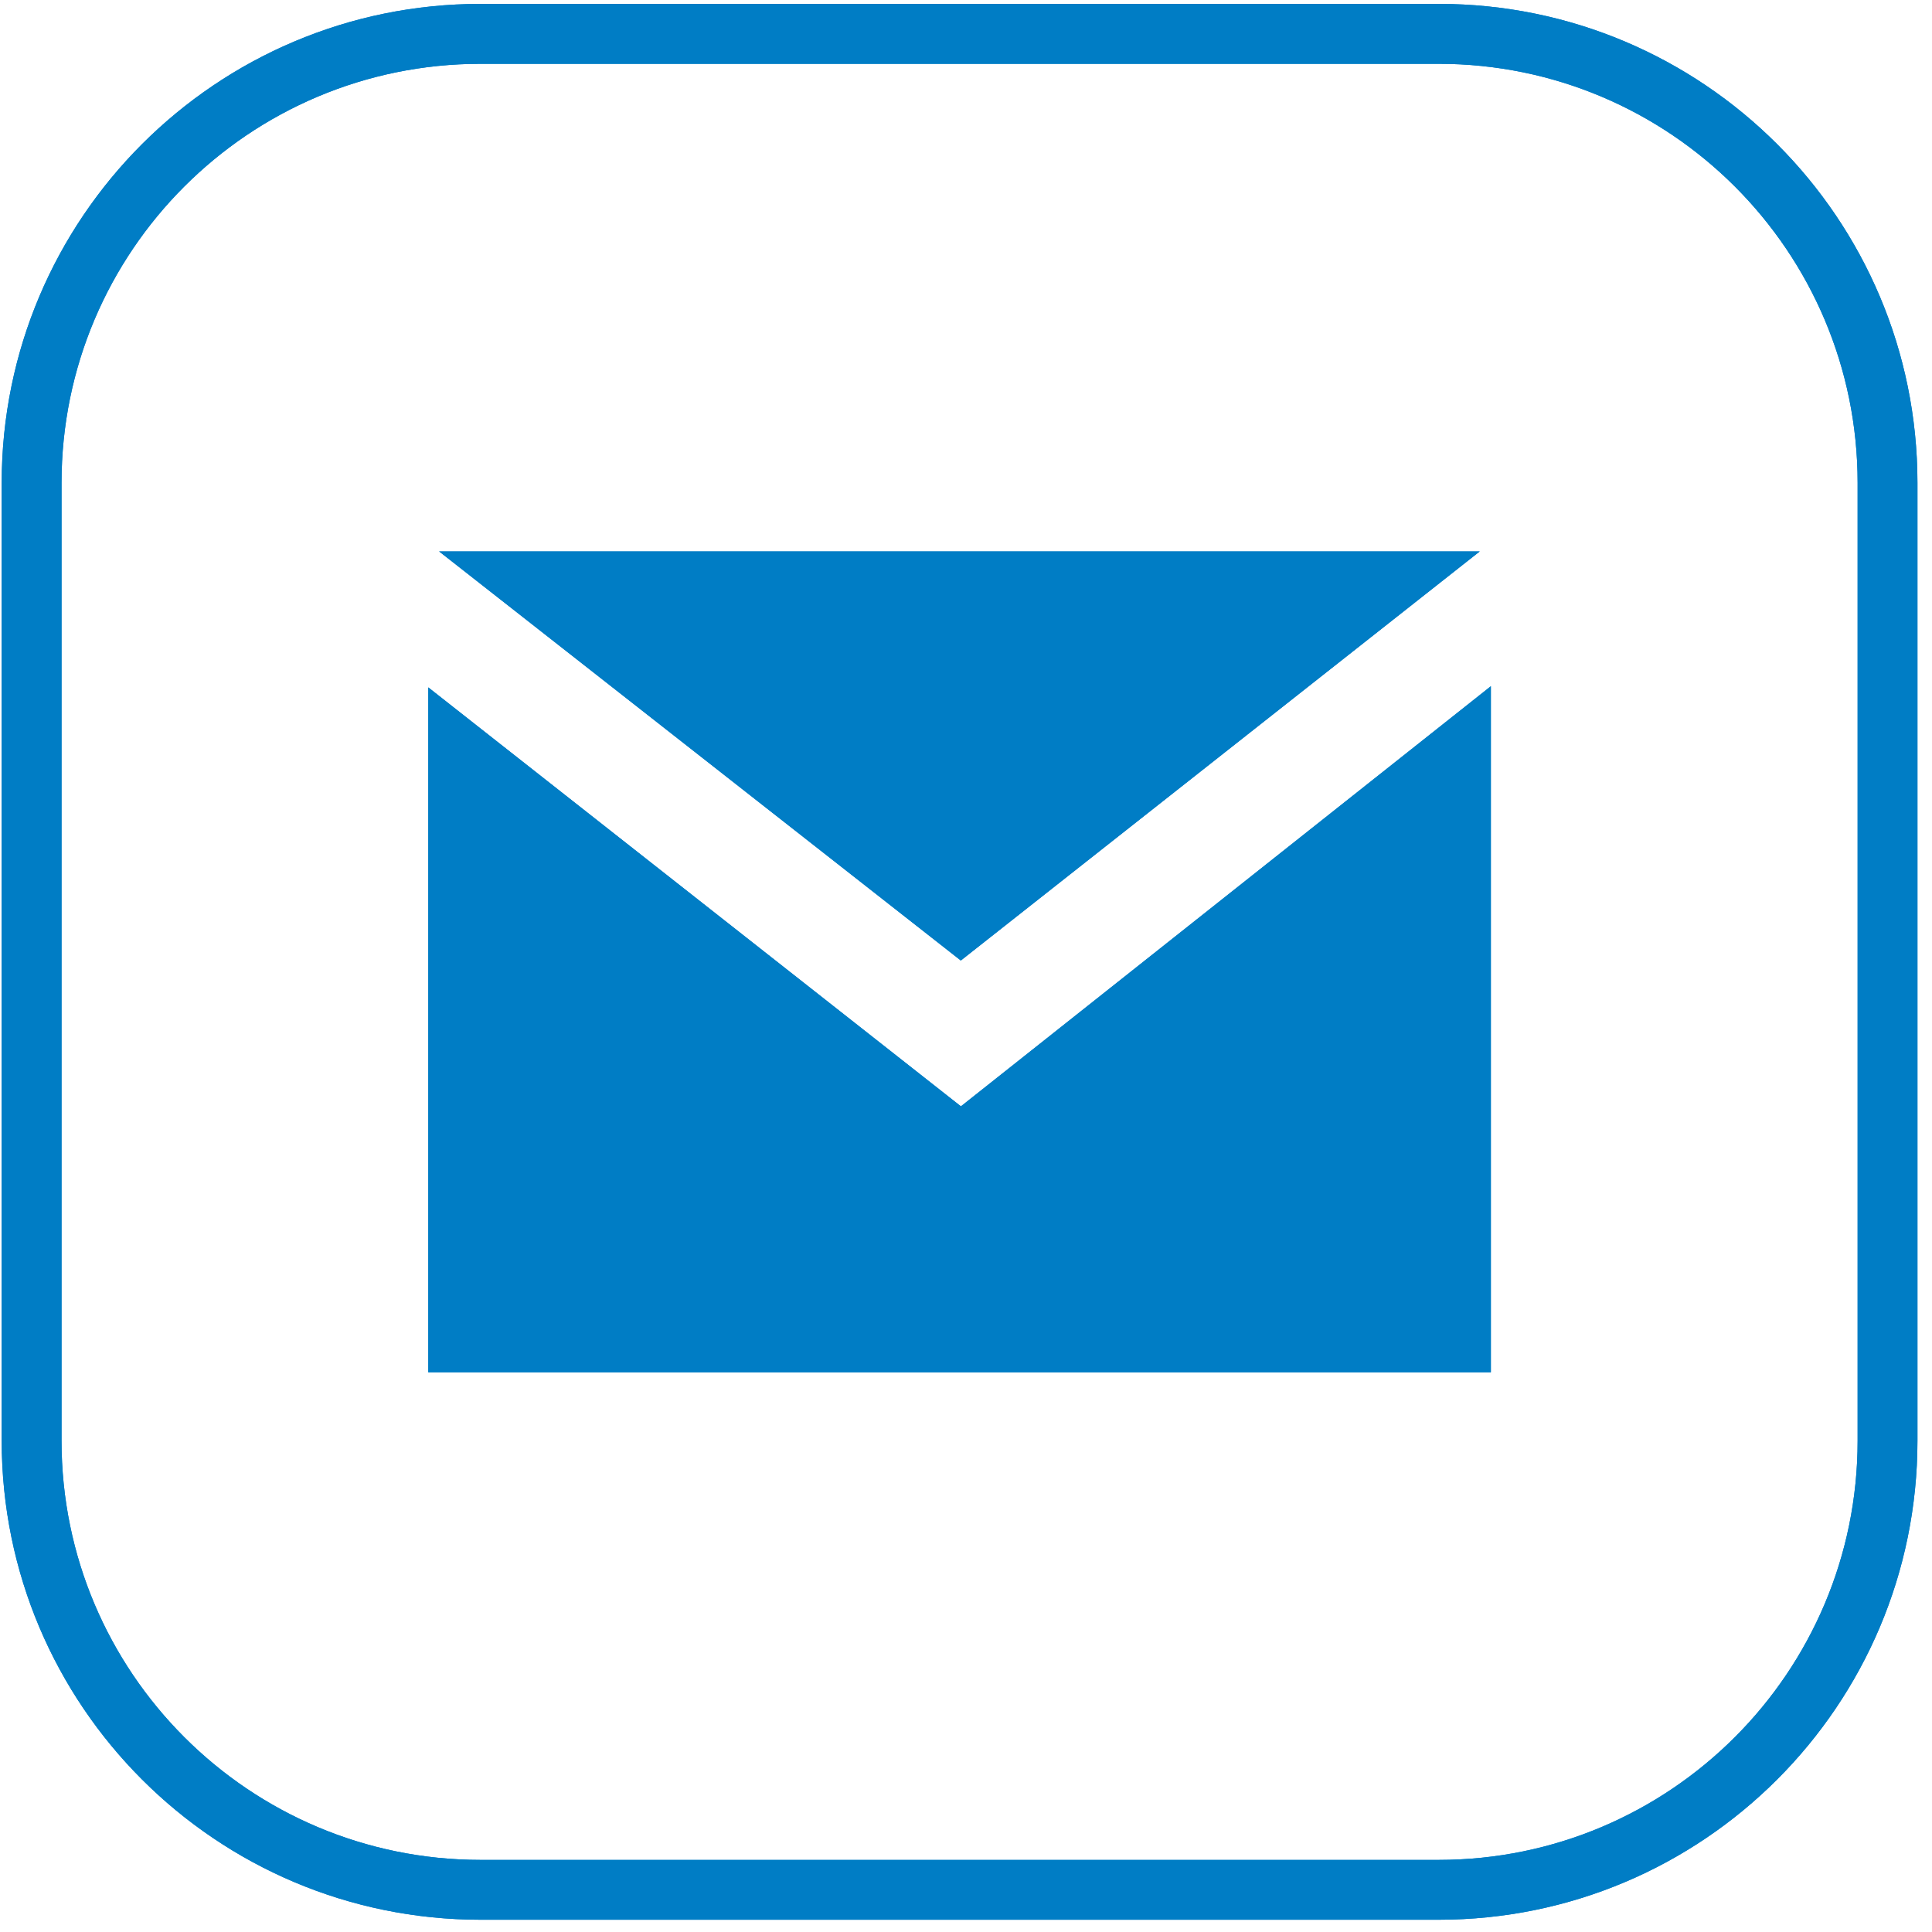 <?xml version="1.0" encoding="UTF-8" standalone="no"?>
<!DOCTYPE svg PUBLIC "-//W3C//DTD SVG 1.1//EN" "http://www.w3.org/Graphics/SVG/1.1/DTD/svg11.dtd">
<svg width="100%" height="100%" viewBox="0 0 81 81" version="1.1" xmlns="http://www.w3.org/2000/svg" xmlns:xlink="http://www.w3.org/1999/xlink" xml:space="preserve" xmlns:serif="http://www.serif.com/" style="fill-rule:evenodd;clip-rule:evenodd;stroke-linejoin:round;stroke-miterlimit:1.414;">
    <g transform="matrix(1,0,0,1,-885.433,-2006.36)">
        <g transform="matrix(4.167,0,0,4.167,0,0)">
            <path d="M231.779,495.984L231.779,486.346C231.779,483.685 229.622,481.527 226.961,481.527L217.323,481.527C214.661,481.527 212.504,483.685 212.504,486.346L212.504,495.984C212.504,498.645 214.661,500.803 217.323,500.803L226.961,500.803C229.622,500.803 231.779,498.645 231.779,495.984ZM231.177,495.984C231.177,498.313 229.289,500.201 226.961,500.201L217.323,500.201C214.994,500.201 213.106,498.313 213.106,495.984L213.106,486.346C213.106,484.017 214.994,482.13 217.323,482.13L226.961,482.13C229.289,482.13 231.177,484.017 231.177,486.346L231.177,495.984ZM216.796,495.295L227.487,495.295L227.487,488.392L222.155,492.619L216.796,488.404L216.796,495.295ZM222.154,491.152L227.375,487.036L216.905,487.036L222.154,491.152Z" style="fill:rgb(0,125,197);fill-rule:nonzero;"/>
        </g>
        <g transform="matrix(4.167,0,0,4.167,0,0)">
            <path d="M231.779,495.984L231.779,486.346C231.779,483.685 229.622,481.527 226.961,481.527L217.323,481.527C214.661,481.527 212.504,483.685 212.504,486.346L212.504,495.984C212.504,498.645 214.661,500.803 217.323,500.803L226.961,500.803C229.622,500.803 231.779,498.645 231.779,495.984ZM231.177,495.984C231.177,498.313 229.289,500.201 226.961,500.201L217.323,500.201C214.994,500.201 213.106,498.313 213.106,495.984L213.106,486.346C213.106,484.017 214.994,482.13 217.323,482.13L226.961,482.13C229.289,482.13 231.177,484.017 231.177,486.346L231.177,495.984ZM216.796,495.295L227.487,495.295L227.487,488.392L222.155,492.619L216.796,488.404L216.796,495.295ZM222.154,491.152L227.375,487.036L216.905,487.036L222.154,491.152Z" style="fill:rgb(0,125,197);fill-rule:nonzero;"/>
        </g>
    </g>
</svg>
